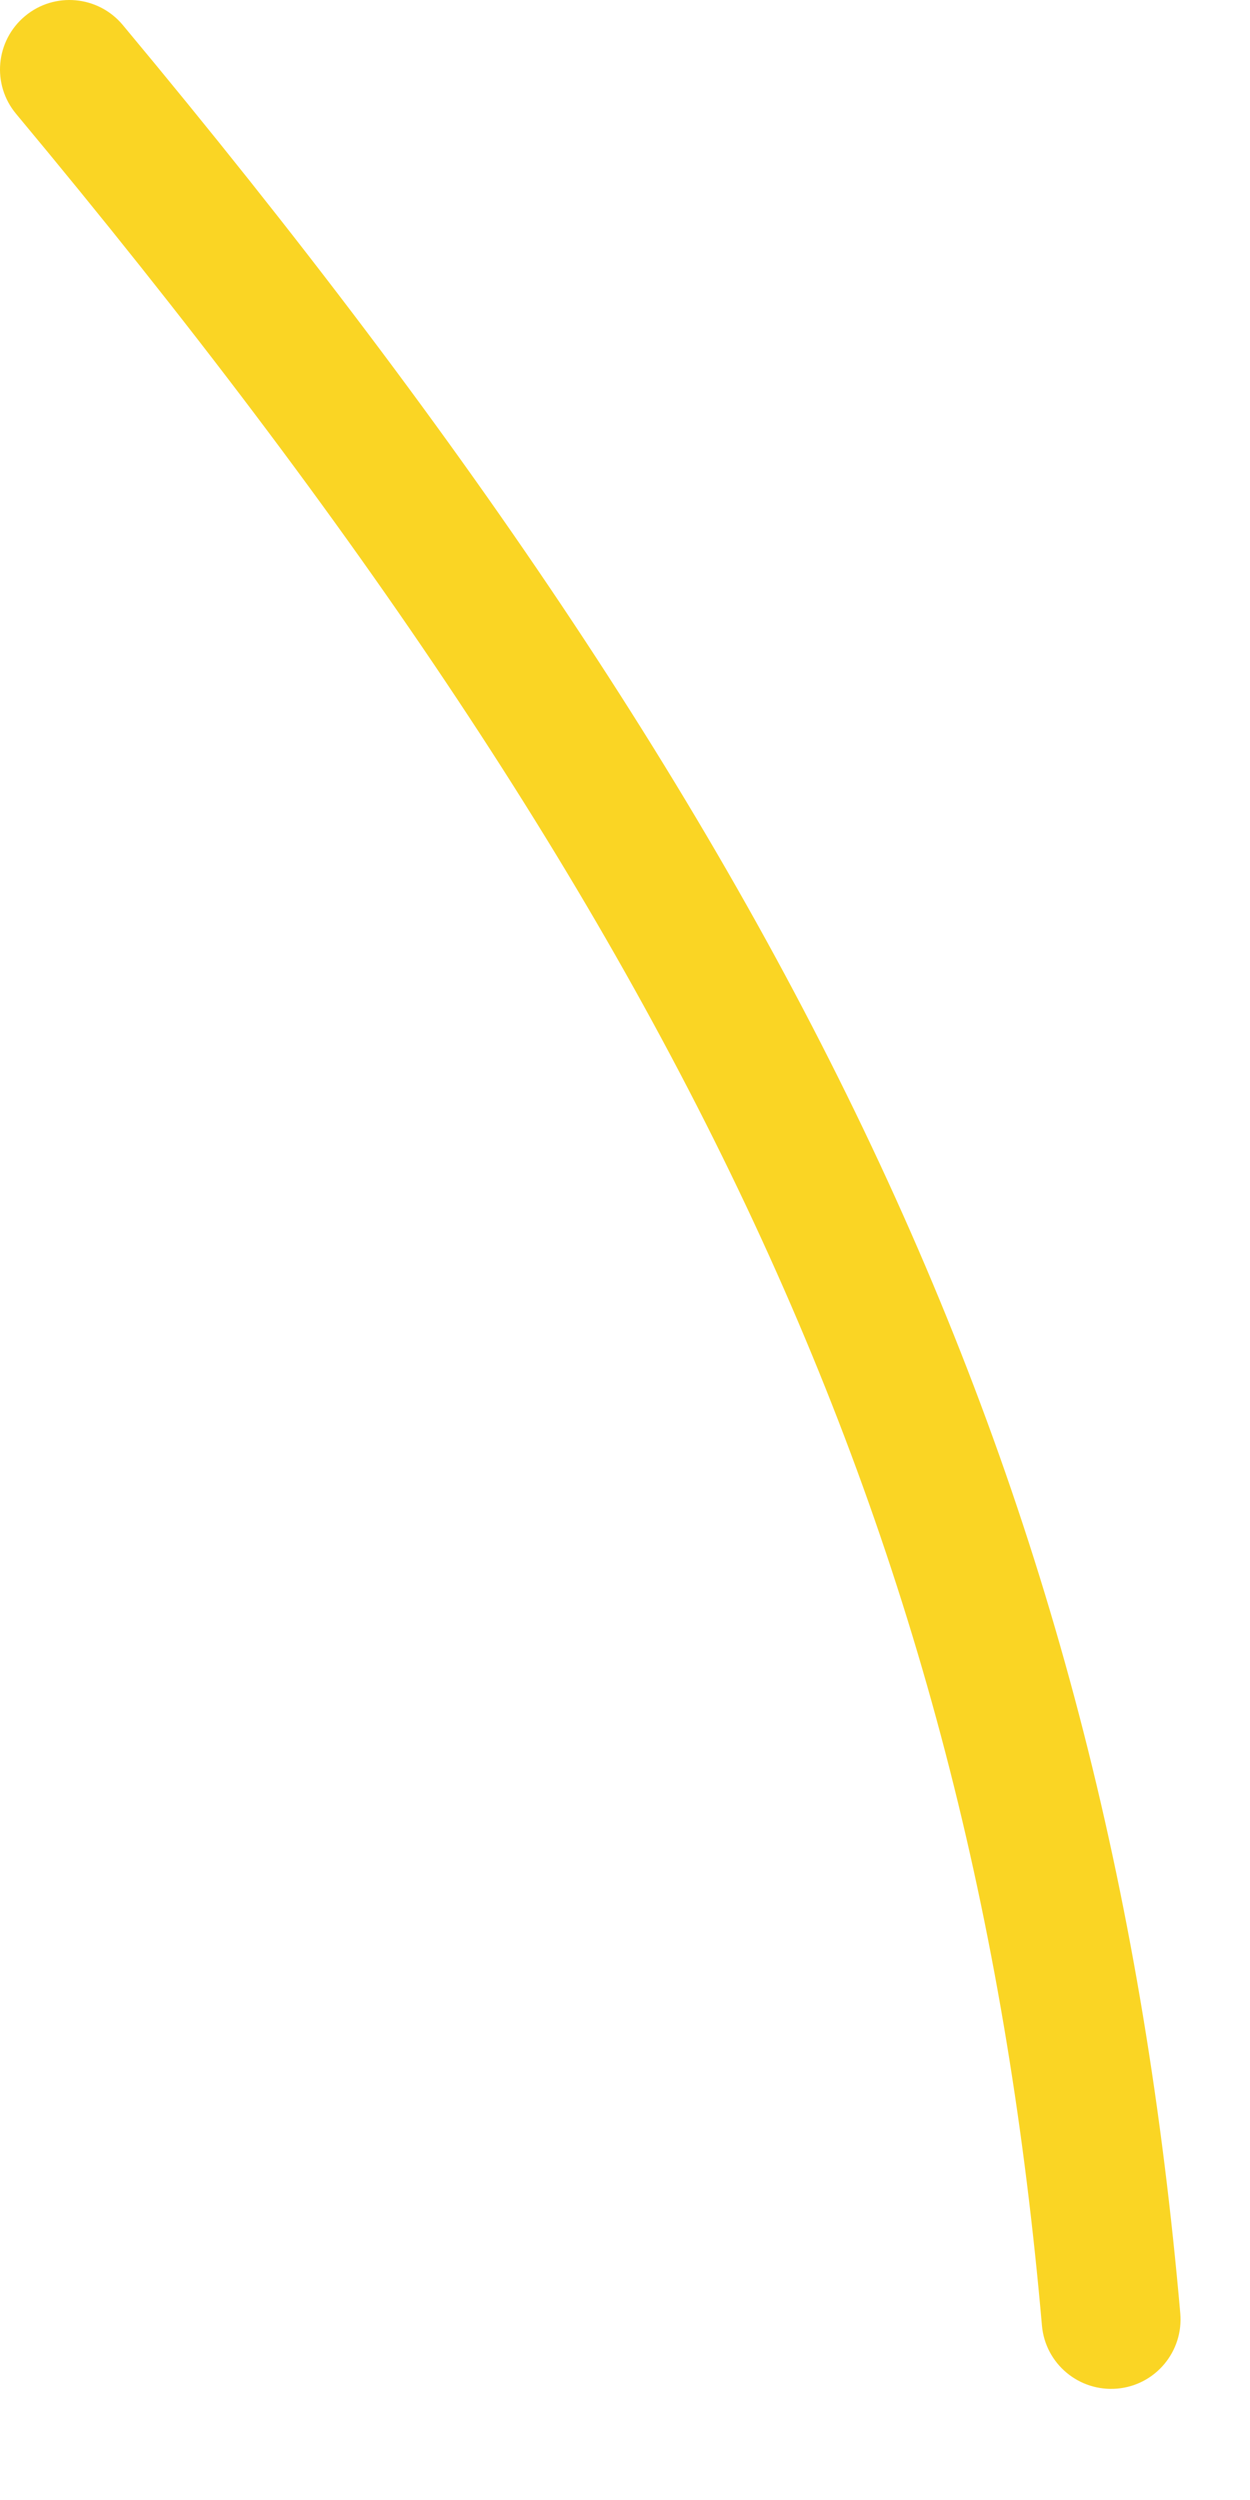 <?xml version="1.0" encoding="utf-8"?>
<svg xmlns="http://www.w3.org/2000/svg" fill="none" height="100%" overflow="visible" preserveAspectRatio="none" style="display: block;" viewBox="0 0 9 18" width="100%">
<path clip-rule="evenodd" d="M0.18 0.116C0.392 -0.061 0.707 -0.032 0.884 0.18C5.931 6.236 7.987 10.829 8.498 16.656C8.522 16.931 8.319 17.174 8.044 17.198C7.769 17.222 7.526 17.019 7.502 16.744C7.013 11.171 5.069 6.764 0.116 0.82C-0.061 0.608 -0.032 0.293 0.18 0.116Z" fill="#FAD524" fill-rule="evenodd" id="Vector (Stroke)"/>
</svg>